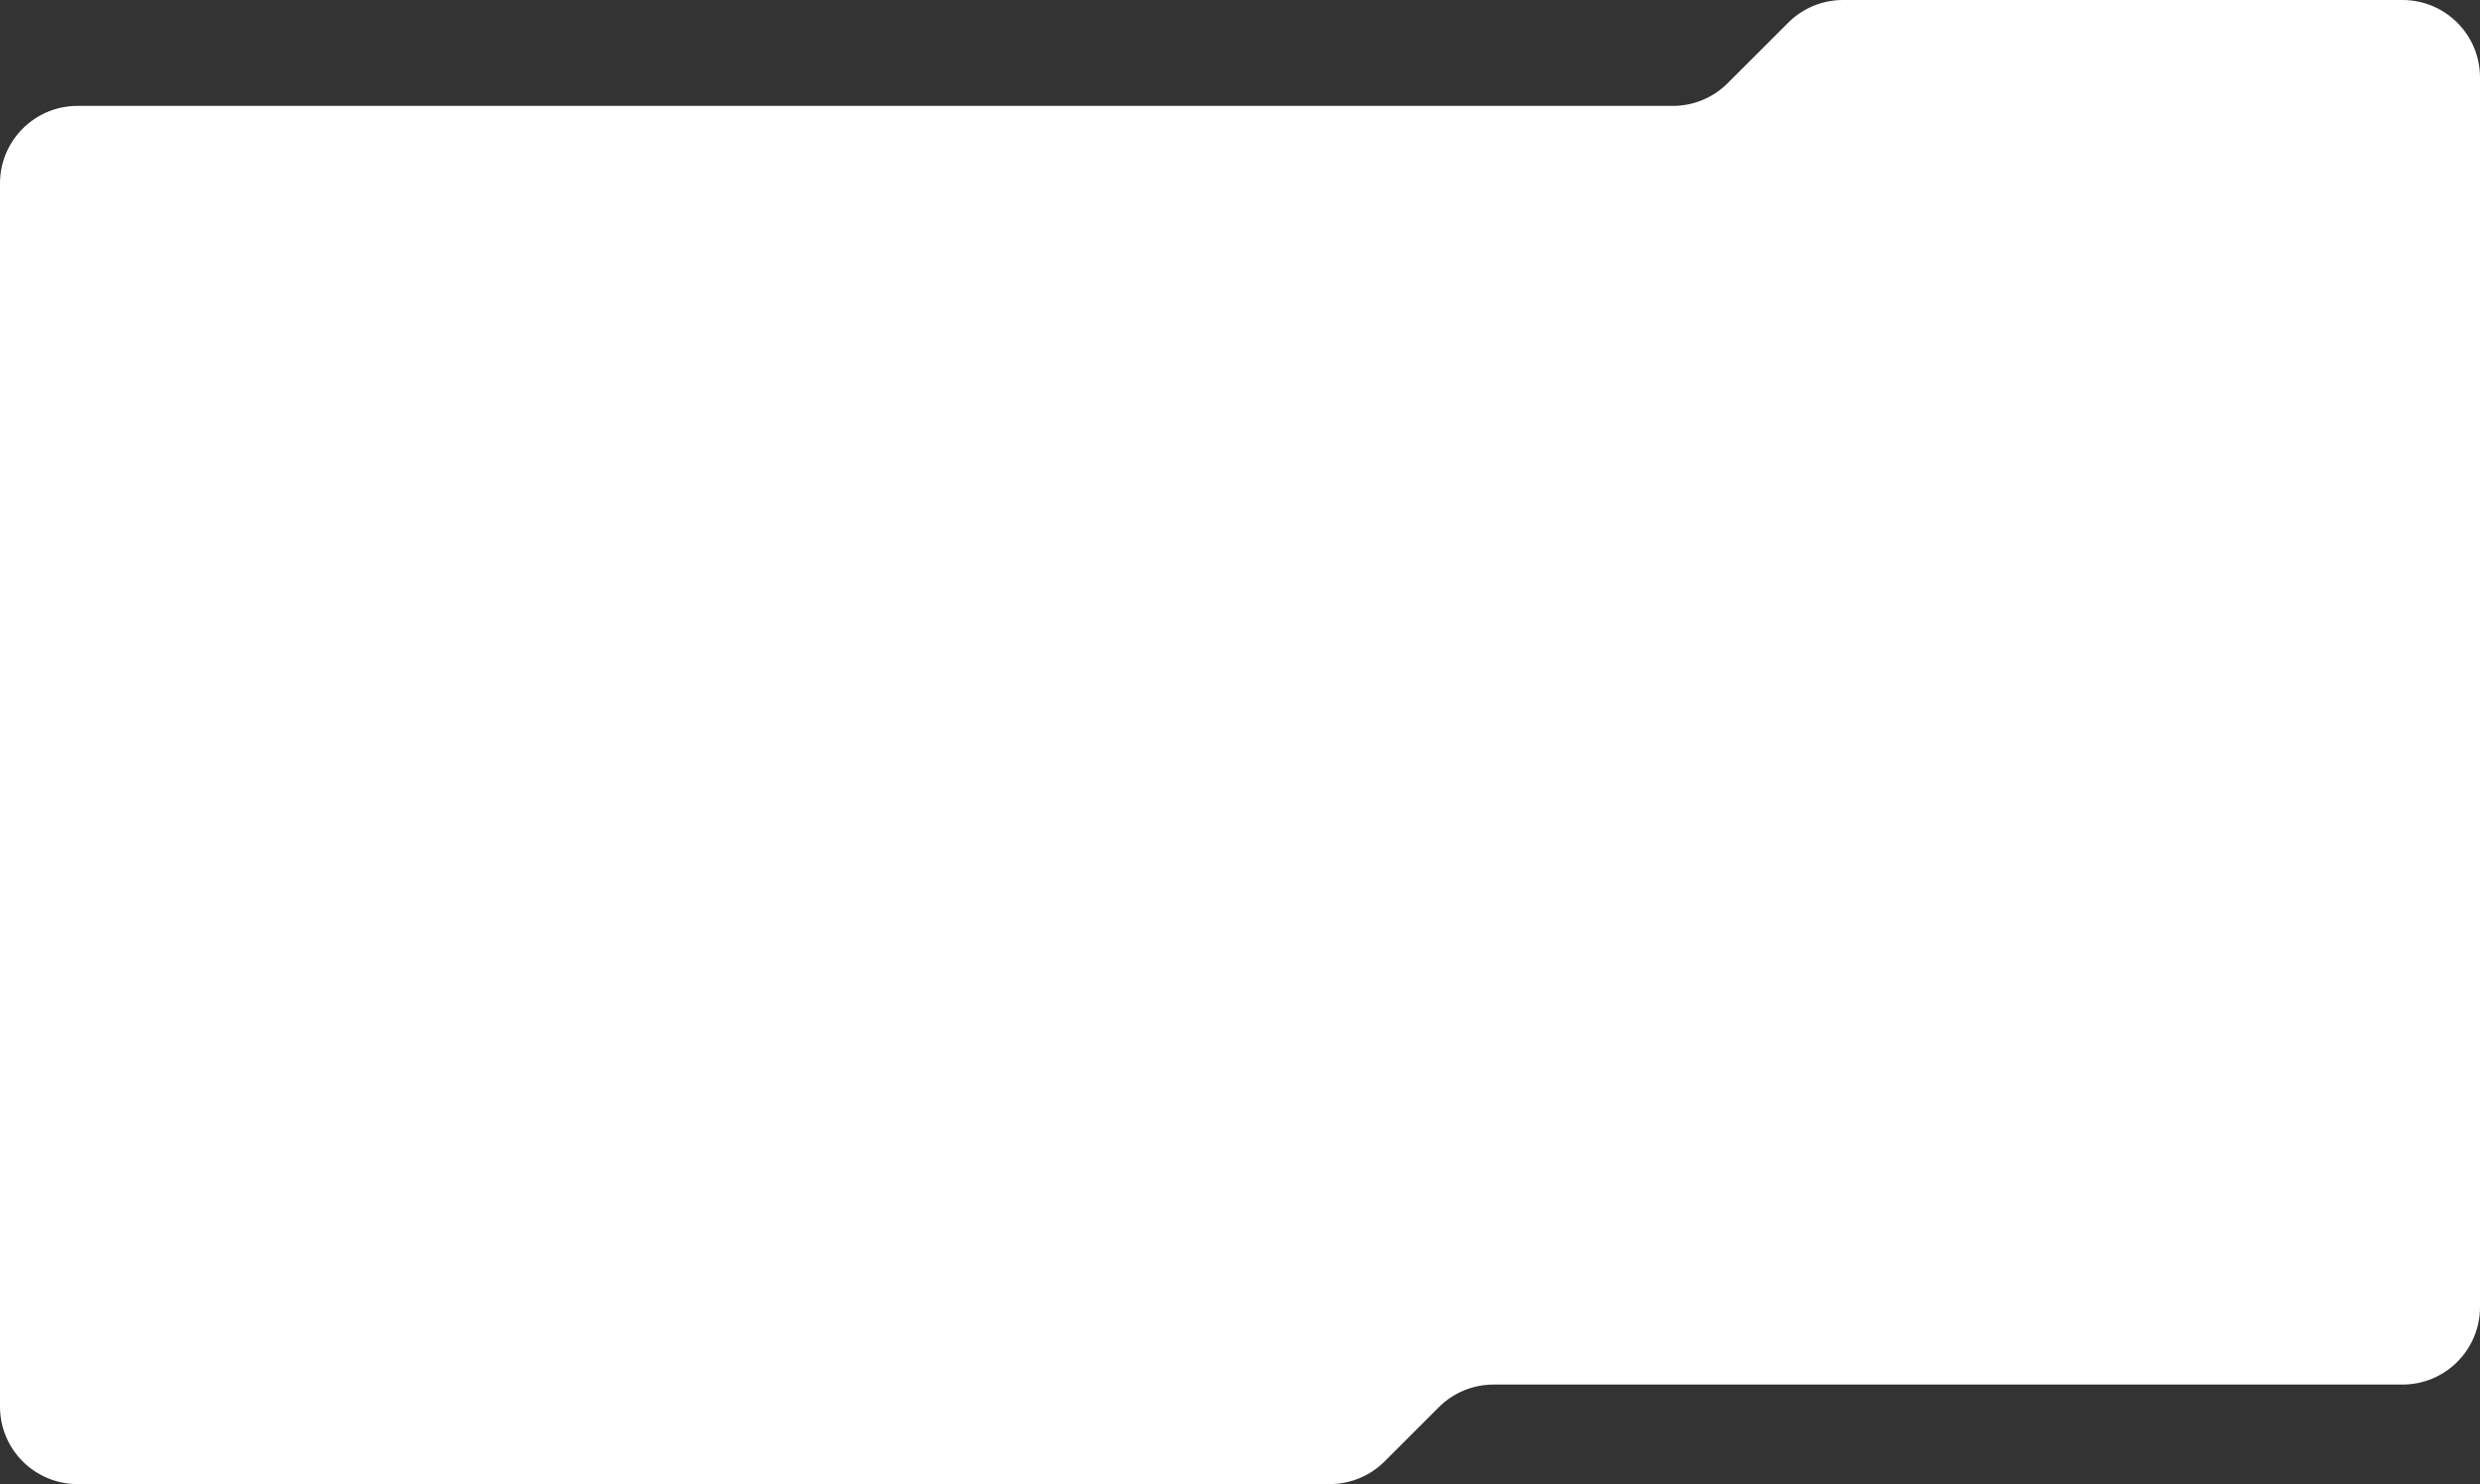 <?xml version="1.0" encoding="UTF-8"?> <svg xmlns="http://www.w3.org/2000/svg" width="640" height="383" viewBox="0 0 640 383" fill="none"><rect x="0" y="0" width="640" height="383" fill="#333333" stroke="none"/> <path d="M343.173 383H20C8.954 383 0 374.046 0 363V47.329C0 36.283 8.954 27.329 20 27.329H431.703C437.005 27.329 442.09 25.224 445.84 21.477L461.476 5.852C465.227 2.105 470.311 0 475.613 0H620C631.046 0 640 8.954 640 20V337.311C640 348.356 631.046 357.311 620 357.311H385.442C380.141 357.311 375.056 359.416 371.305 363.163L357.31 377.148C353.56 380.895 348.475 383 343.173 383Z" fill="white"></path> </svg> 